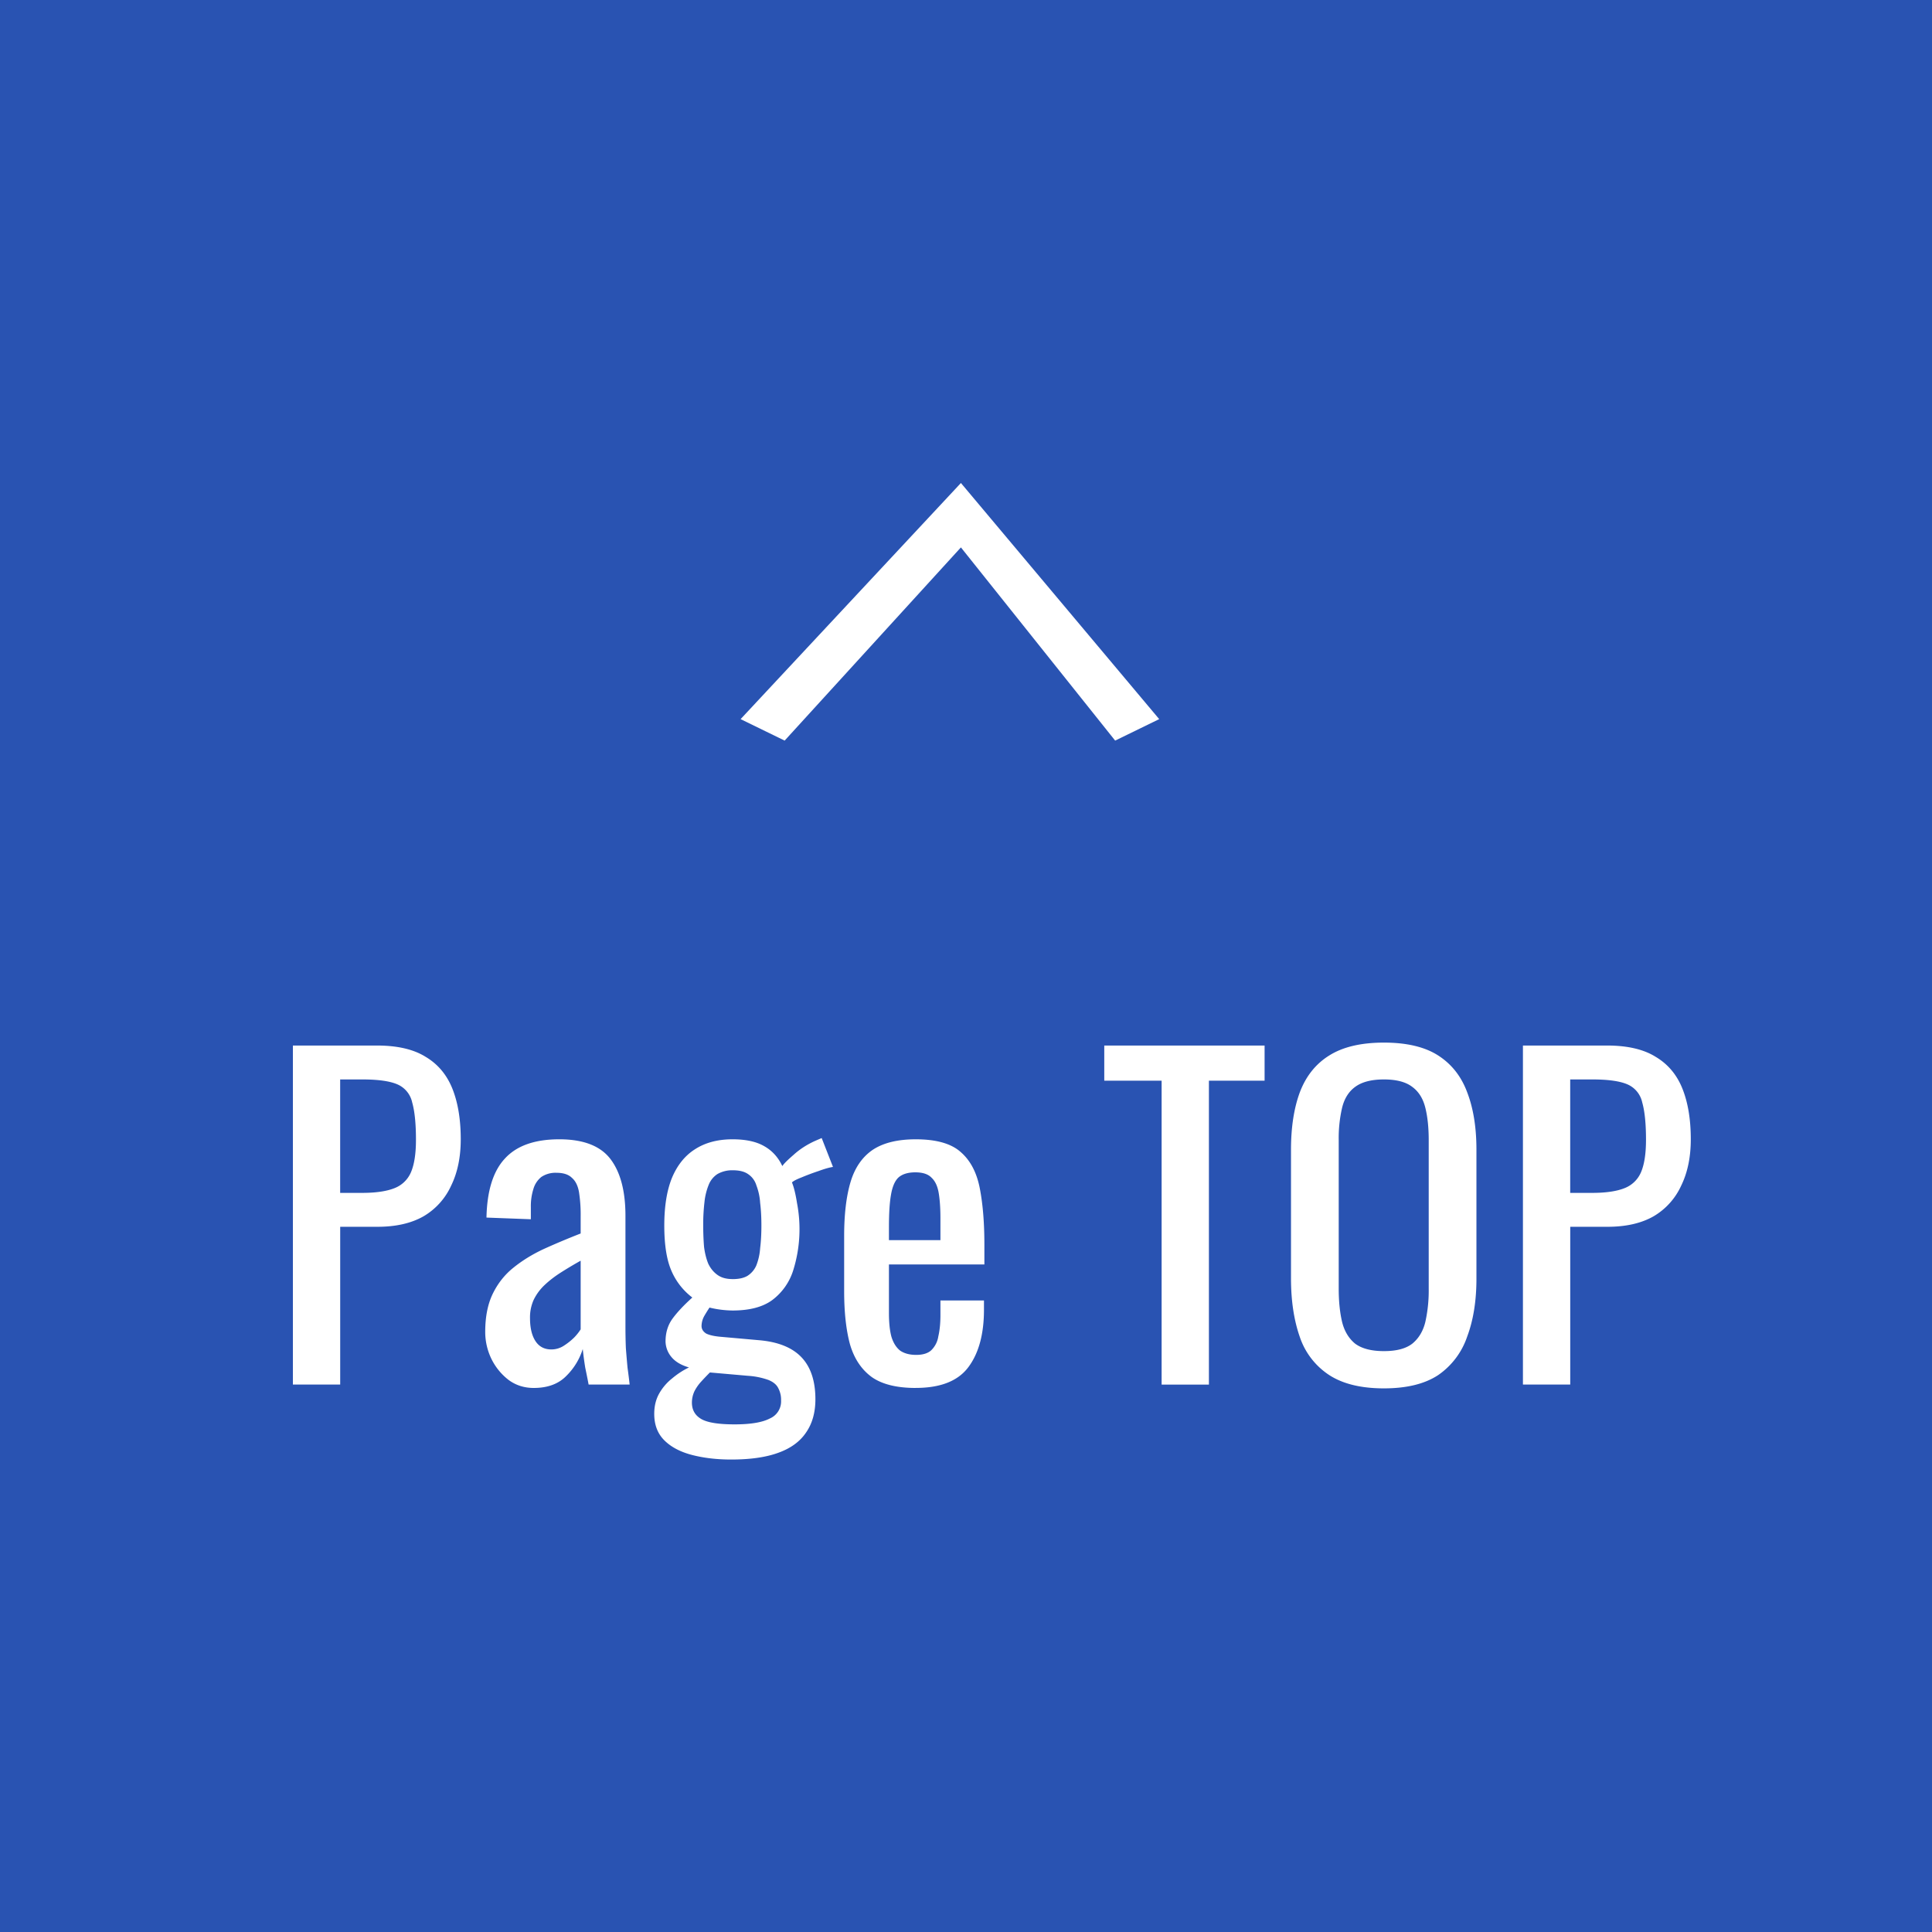 <svg width="60" height="60" fill="none" xmlns="http://www.w3.org/2000/svg"><path d="M0 0h60v60H0V0z" fill="#2953B2"/><path d="M9.096 43V32.47h2.613c.632 0 1.135.117 1.508.35.381.226.658.556.832.989.173.433.26.958.26 1.573 0 .555-.1 1.036-.3 1.443a2.12 2.12 0 01-.857.949c-.382.217-.858.325-1.43.325h-1.157v4.9h-1.47zm1.469-5.954h.676c.424 0 .758-.048 1-.143a.911.911 0 00.52-.494c.105-.243.157-.58.157-1.014 0-.503-.04-.888-.117-1.157a.79.79 0 00-.455-.56c-.234-.103-.598-.155-1.092-.155h-.69v3.523zm6.012 6.058c-.295 0-.555-.082-.78-.247a1.855 1.855 0 01-.533-.65 1.917 1.917 0 01-.195-.845c0-.468.078-.862.234-1.183.156-.32.368-.59.637-.806.277-.225.594-.42.949-.585.364-.165.745-.325 1.144-.481v-.533a4.52 4.52 0 00-.052-.754c-.035-.2-.109-.347-.221-.442-.104-.104-.265-.156-.481-.156a.786.786 0 00-.468.13.74.74 0 00-.247.377 1.776 1.776 0 00-.078.559v.377l-1.378-.052c.017-.832.208-1.443.572-1.833.364-.399.927-.598 1.69-.598.745 0 1.274.204 1.586.61.312.408.468.998.468 1.769v3.432c0 .234.004.46.013.676.017.217.034.42.052.61.026.183.047.356.065.52H18.28c-.026-.138-.06-.311-.104-.52a10.22 10.22 0 01-.078-.584 2.021 2.021 0 01-.507.832c-.243.251-.58.377-1.014.377zm.546-1.196a.708.708 0 00.39-.117c.121-.078.23-.165.325-.26a1.55 1.55 0 00.195-.247v-2.132c-.217.121-.42.243-.611.364-.19.121-.36.251-.507.39-.139.13-.252.282-.338.455a1.322 1.322 0 00-.117.572c0 .303.056.542.169.715.112.173.277.26.494.26zm5.587 3.419c-.45 0-.858-.048-1.222-.143-.364-.095-.65-.247-.858-.455-.208-.208-.312-.481-.312-.82 0-.242.052-.454.156-.636.104-.182.238-.338.403-.468.165-.139.338-.251.52-.338-.243-.07-.425-.178-.546-.325a.776.776 0 01-.182-.481c0-.277.074-.516.221-.715.147-.2.351-.416.611-.65a2.054 2.054 0 01-.65-.832c-.147-.338-.221-.806-.221-1.404 0-.59.078-1.08.234-1.47.165-.398.403-.697.715-.896.32-.208.71-.312 1.17-.312.407 0 .732.07.975.208.251.139.442.347.572.624.043-.07.16-.186.351-.351.19-.173.412-.316.663-.43l.208-.09.351.897c-.113.017-.264.06-.455.13a7.26 7.26 0 00-.52.195c-.156.06-.256.113-.299.156.06.147.113.36.156.637a4.275 4.275 0 01-.117 2.093 1.84 1.84 0 01-.65.923c-.295.217-.706.325-1.235.325a3.19 3.19 0 01-.715-.091 5.372 5.372 0 00-.169.273.669.669 0 00-.078.299c0 .095.048.173.143.234.104.052.264.087.481.104l1.17.104c.59.052 1.027.23 1.313.533.286.303.429.737.429 1.3 0 .407-.095.75-.286 1.027-.19.286-.481.498-.871.637-.381.139-.867.208-1.456.208zm.104-1.092c.494 0 .858-.06 1.092-.182a.577.577 0 00.351-.56.765.765 0 00-.091-.39c-.052-.103-.152-.185-.299-.246a2.316 2.316 0 00-.637-.13l-1.183-.104c-.095.095-.186.19-.273.286a1.327 1.327 0 00-.208.299.829.829 0 00-.078.35c0 .226.095.395.286.508.19.113.537.169 1.04.169zm-.065-4.511c.2 0 .355-.035.468-.104a.719.719 0 00.273-.325 1.8 1.8 0 00.117-.533c.026-.208.039-.442.039-.702 0-.26-.013-.494-.039-.702a1.83 1.83 0 00-.117-.546.641.641 0 00-.26-.351c-.113-.078-.269-.117-.468-.117a.92.92 0 00-.481.117.71.71 0 00-.273.338 1.94 1.94 0 00-.13.533 5.94 5.94 0 00-.039.728c0 .234.009.455.026.663.026.2.07.373.13.52.07.147.165.264.286.35.121.088.277.13.468.13zm5.69 3.38c-.59 0-1.045-.113-1.365-.338-.321-.234-.546-.572-.676-1.014-.122-.45-.182-1.001-.182-1.651v-1.716c0-.667.065-1.222.195-1.664.13-.442.355-.776.676-1.001.329-.225.78-.338 1.352-.338.632 0 1.096.13 1.39.39.304.26.503.637.599 1.13.095.486.143 1.071.143 1.756v.61h-2.964v1.509c0 .303.026.55.078.74.06.192.151.335.273.43.13.087.294.13.494.13.208 0 .364-.048.468-.143a.757.757 0 00.22-.43c.044-.19.066-.41.066-.662v-.455h1.352v.286c0 .754-.16 1.348-.481 1.78-.321.434-.867.65-1.638.65zm-.832-4.59h1.599v-.675c0-.312-.018-.572-.052-.78-.035-.217-.109-.377-.221-.481-.104-.113-.273-.17-.507-.17-.226 0-.4.053-.52.157-.113.104-.191.282-.234.533-.044.243-.065.58-.065 1.014v.403zM36.075 43v-9.438h-1.781V32.47h4.979v1.092h-1.729V43h-1.469zm6.905.117c-.712 0-1.28-.139-1.704-.416a2.278 2.278 0 01-.91-1.183c-.182-.52-.273-1.127-.273-1.82v-3.991c0-.693.091-1.287.273-1.781.19-.503.494-.884.91-1.144.425-.269.992-.403 1.703-.403.71 0 1.274.134 1.69.403.416.269.715.65.897 1.144.19.494.286 1.088.286 1.78v4.005c0 .685-.095 1.283-.286 1.794a2.37 2.37 0 01-.897 1.196c-.416.277-.98.416-1.69.416zm0-1.157c.39 0 .684-.078.883-.234.2-.165.334-.39.403-.676a4.48 4.48 0 00.104-1.027v-4.615c0-.39-.035-.724-.104-1.001-.07-.286-.204-.503-.403-.65-.2-.156-.494-.234-.884-.234s-.689.078-.897.234c-.2.147-.334.364-.403.65a4.18 4.18 0 00-.104 1v4.616c0 .39.035.732.104 1.027.07.286.204.511.403.676.208.156.507.234.897.234zM47.296 43V32.47h2.613c.633 0 1.135.117 1.508.35.381.226.659.556.832.989.173.433.26.958.26 1.573 0 .555-.1 1.036-.3 1.443a2.12 2.12 0 01-.857.949c-.381.217-.858.325-1.43.325h-1.157v4.9h-1.47zm1.469-5.954h.676c.425 0 .758-.048 1-.143a.911.911 0 00.52-.494c.105-.243.157-.58.157-1.014 0-.503-.04-.888-.117-1.157a.79.79 0 00-.455-.56c-.234-.103-.598-.155-1.092-.155h-.69v3.523z" fill="#fff"/><path fill-rule="evenodd" clip-rule="evenodd" d="M36 22.333L34.632 23l-4.79-6-5.474 6L23 22.333 29.842 15 36 22.333z" fill="#fff"/></svg>